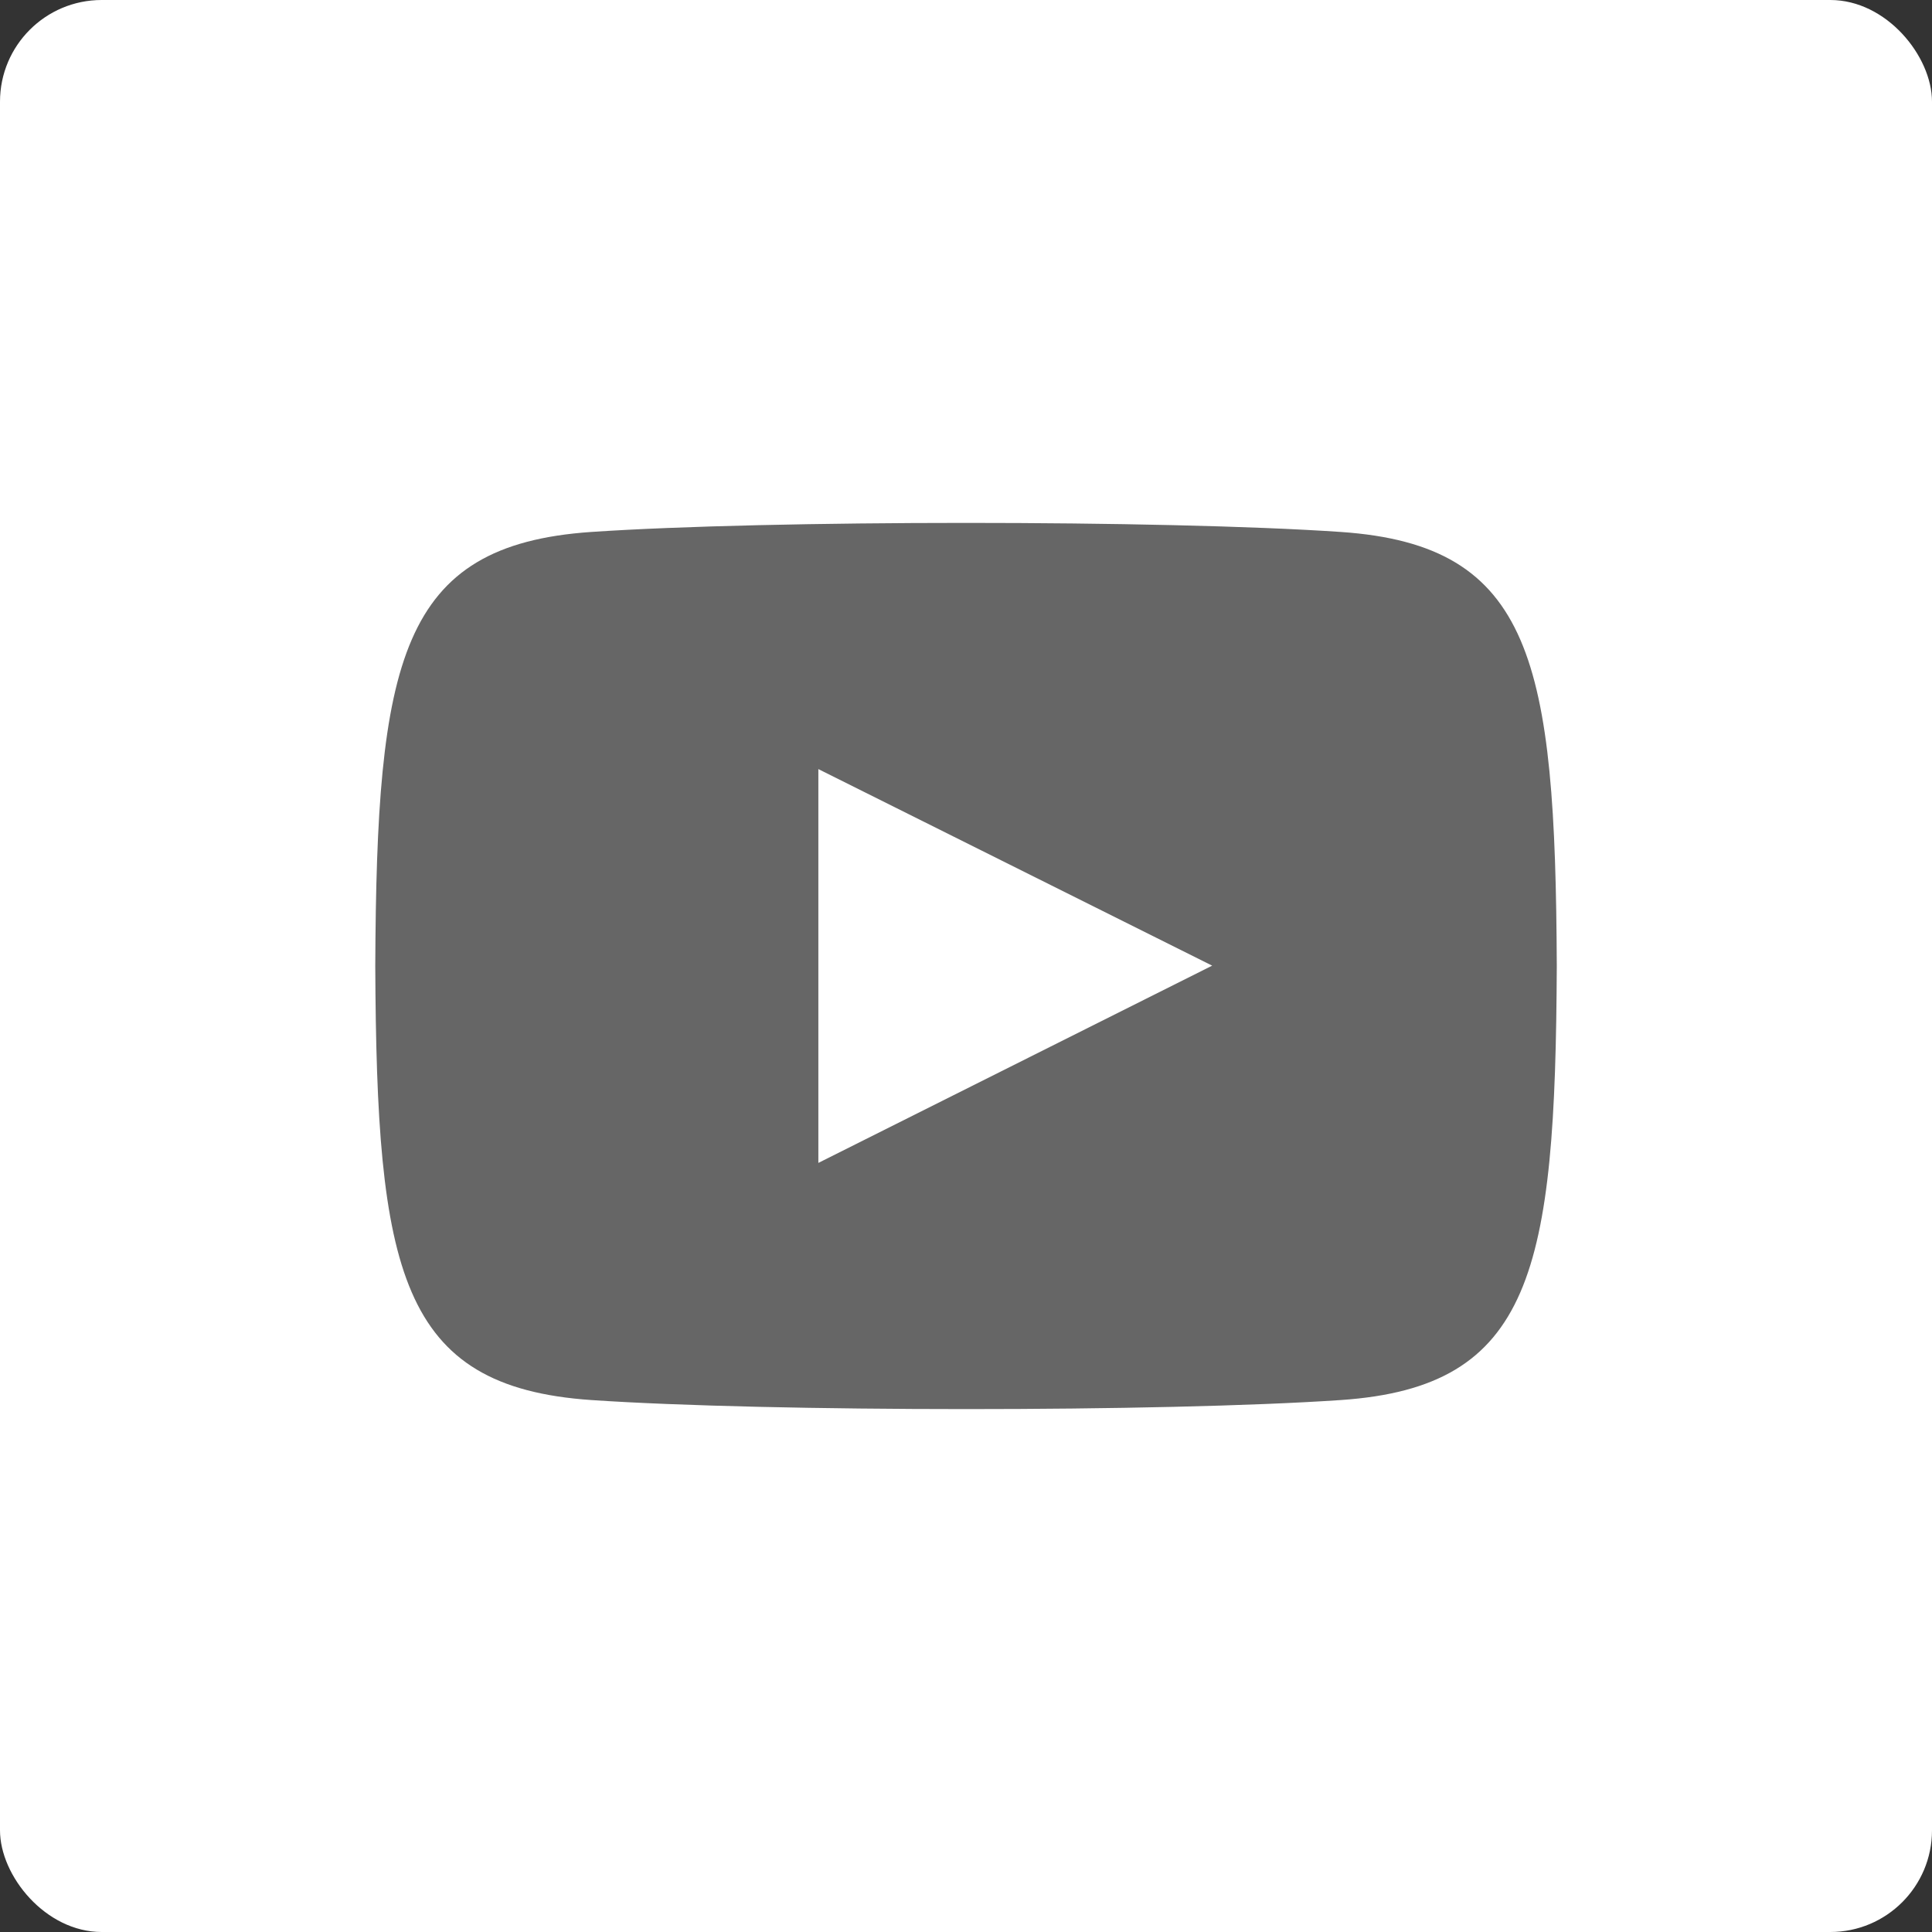 <svg xmlns="http://www.w3.org/2000/svg" width="38" height="38" viewBox="0 0 38 38">
    <rect x="0" y="0" width="38" height="38" fill="#333333" stroke="none"/>
    <g data-name="Group 4910" transform="translate(-1487 -4512)">
        <rect data-name="Rectangle 868" width="38" height="38" rx="2" transform="translate(1487 4512)" style="fill:#fff"/>
        <path d="M18.993 3.178c-3.49-.238-11.262-.237-14.747 0C.473 3.436.028 5.715 0 11.715c.028 5.989.469 8.278 4.246 8.537 3.486.237 11.258.238 14.747 0 3.774-.258 4.218-2.537 4.246-8.537-.028-5.989-.468-8.278-4.246-8.537zM8.715 15.588V7.842l7.746 3.866z" transform="translate(1494.381 4519.285)" style="fill:#666"/>
    </g>
</svg>
